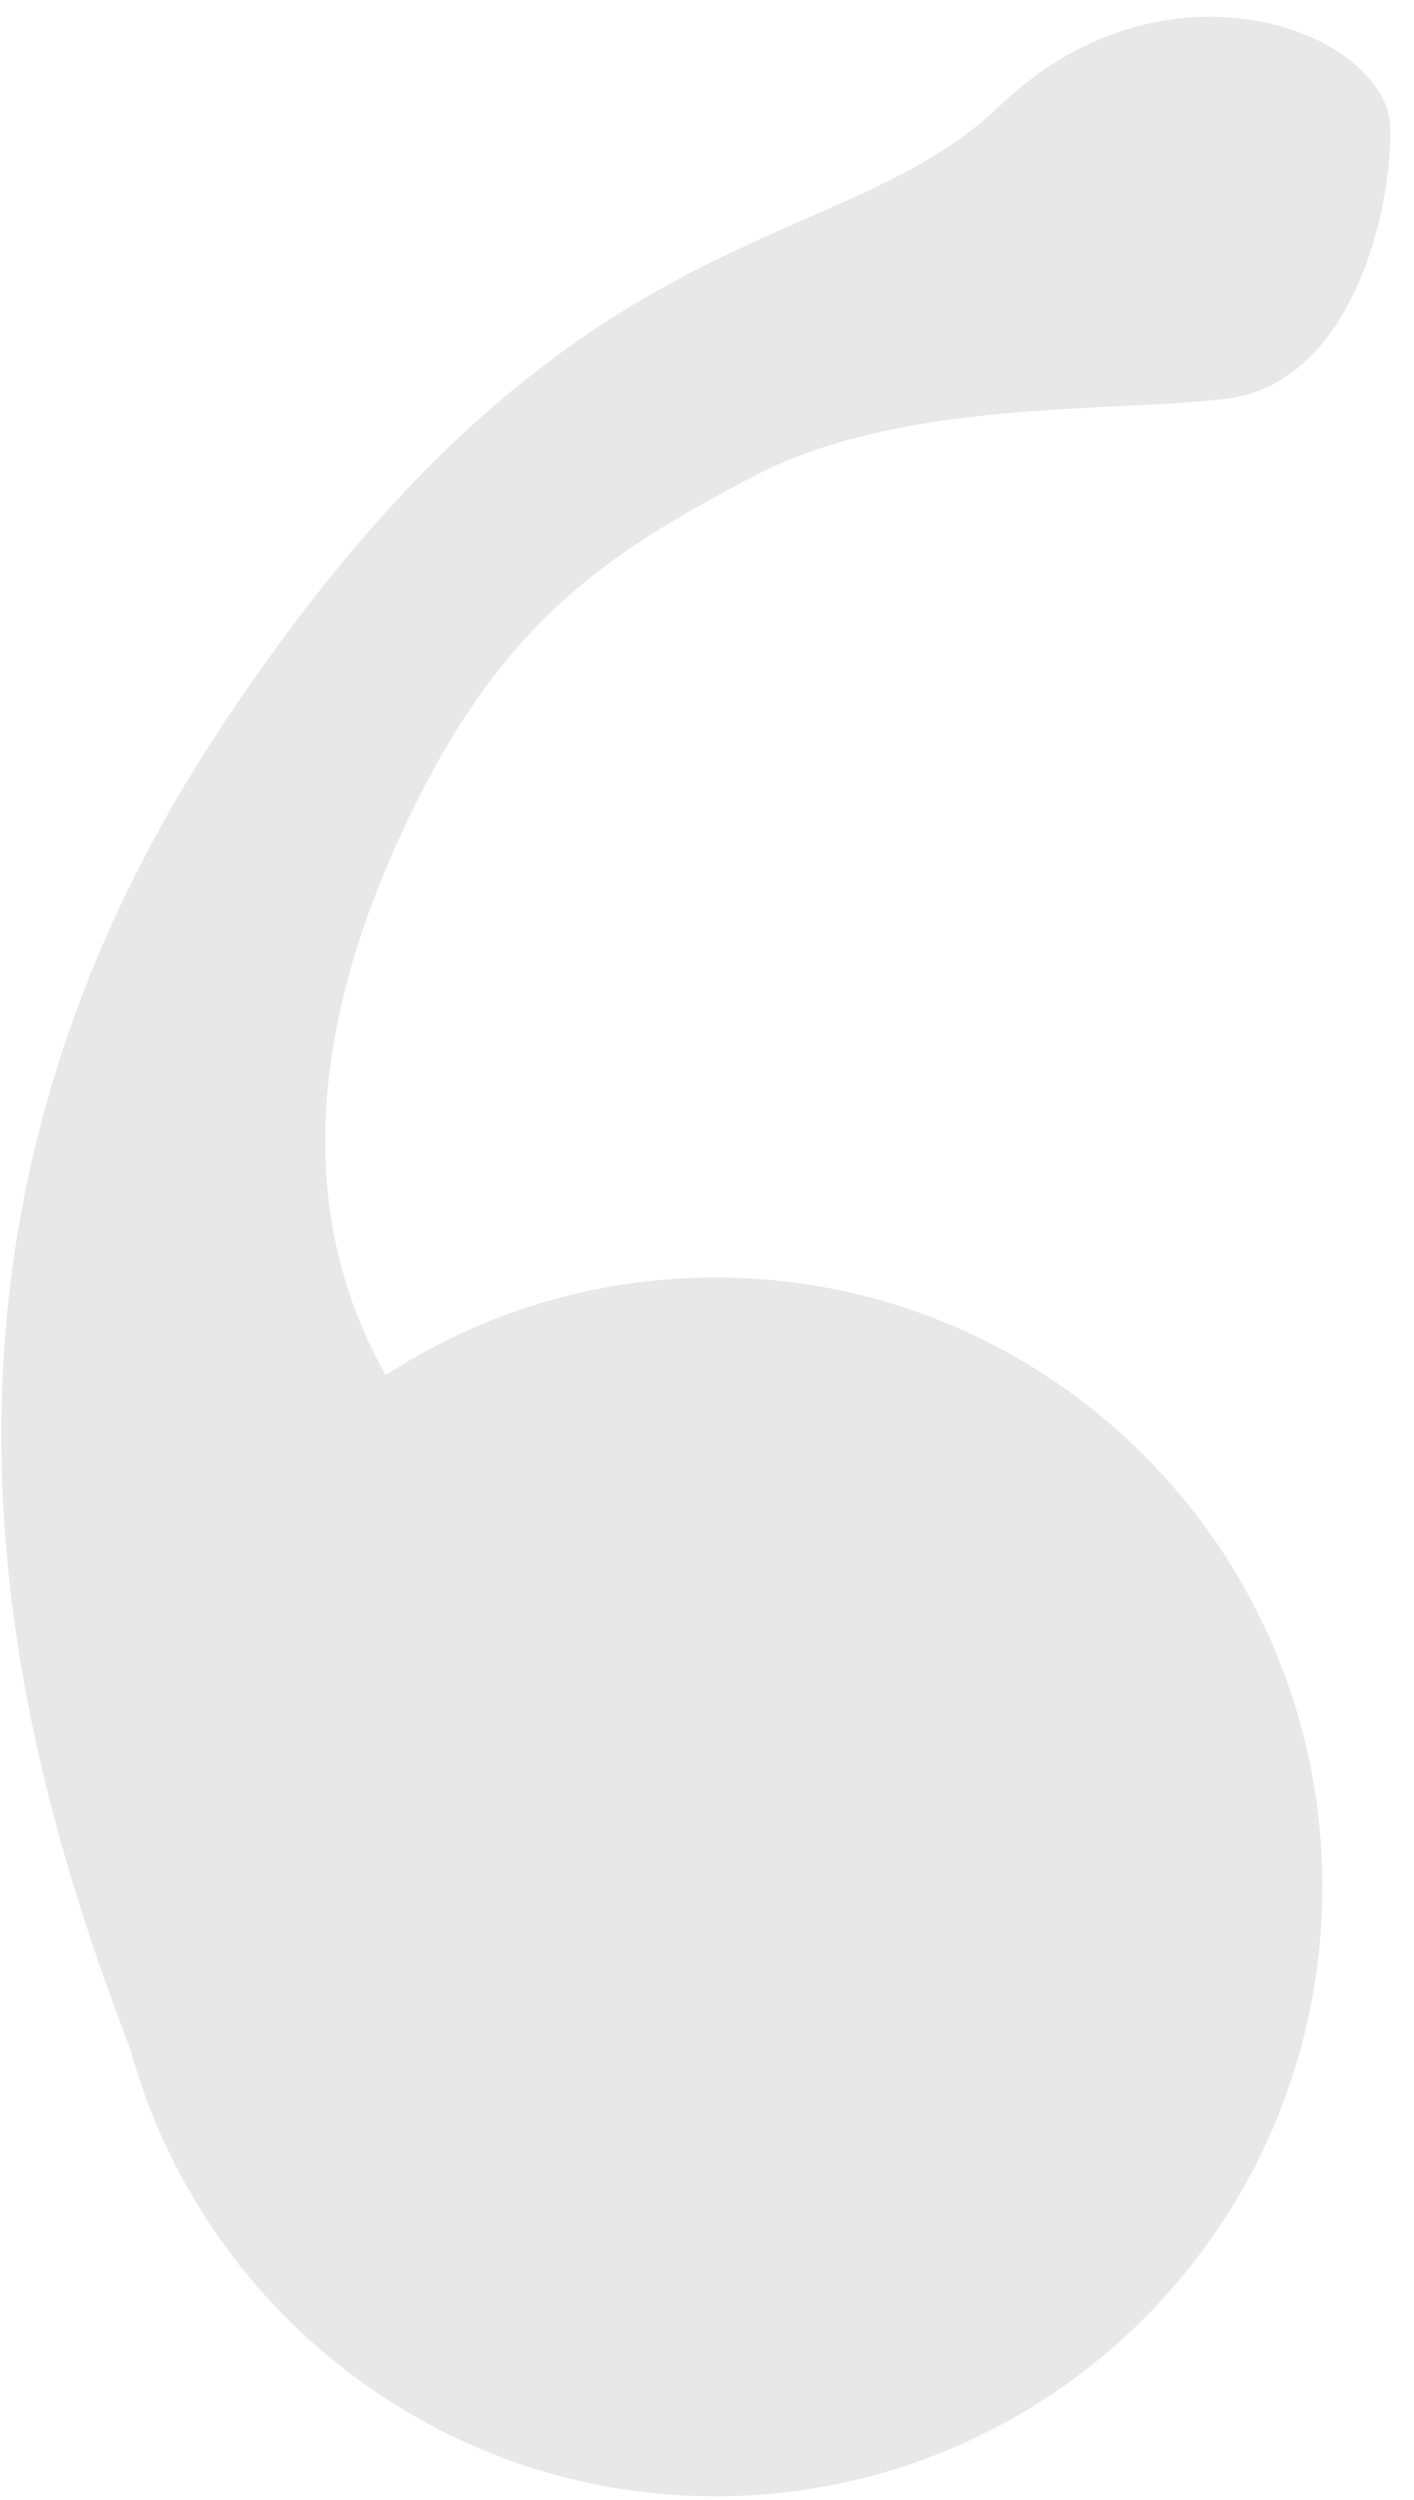 <svg xmlns="http://www.w3.org/2000/svg" width="56" height="99" viewBox="0 0 56 99" fill="none"><path opacity="0.09" d="M5.164 81.164C0.268 68.404 -4.72 49.245 8.698 28.892C22.483 7.983 33.041 10.486 39.64 4.154C46.239 -2.178 55.068 1.313 55.068 5.141C55.068 8.97 53.267 15.214 48.585 15.787C43.904 16.359 35.681 15.787 29.815 18.879C23.949 21.971 19.827 24.642 16.031 32.72C12.88 39.424 11.222 47.273 15.275 54.461C19.035 52.013 23.52 50.592 28.335 50.592C41.609 50.592 52.37 61.397 52.37 74.727C52.37 88.056 41.609 98.861 28.335 98.861C17.28 98.861 7.969 91.368 5.164 81.164Z" fill="black"></path></svg>